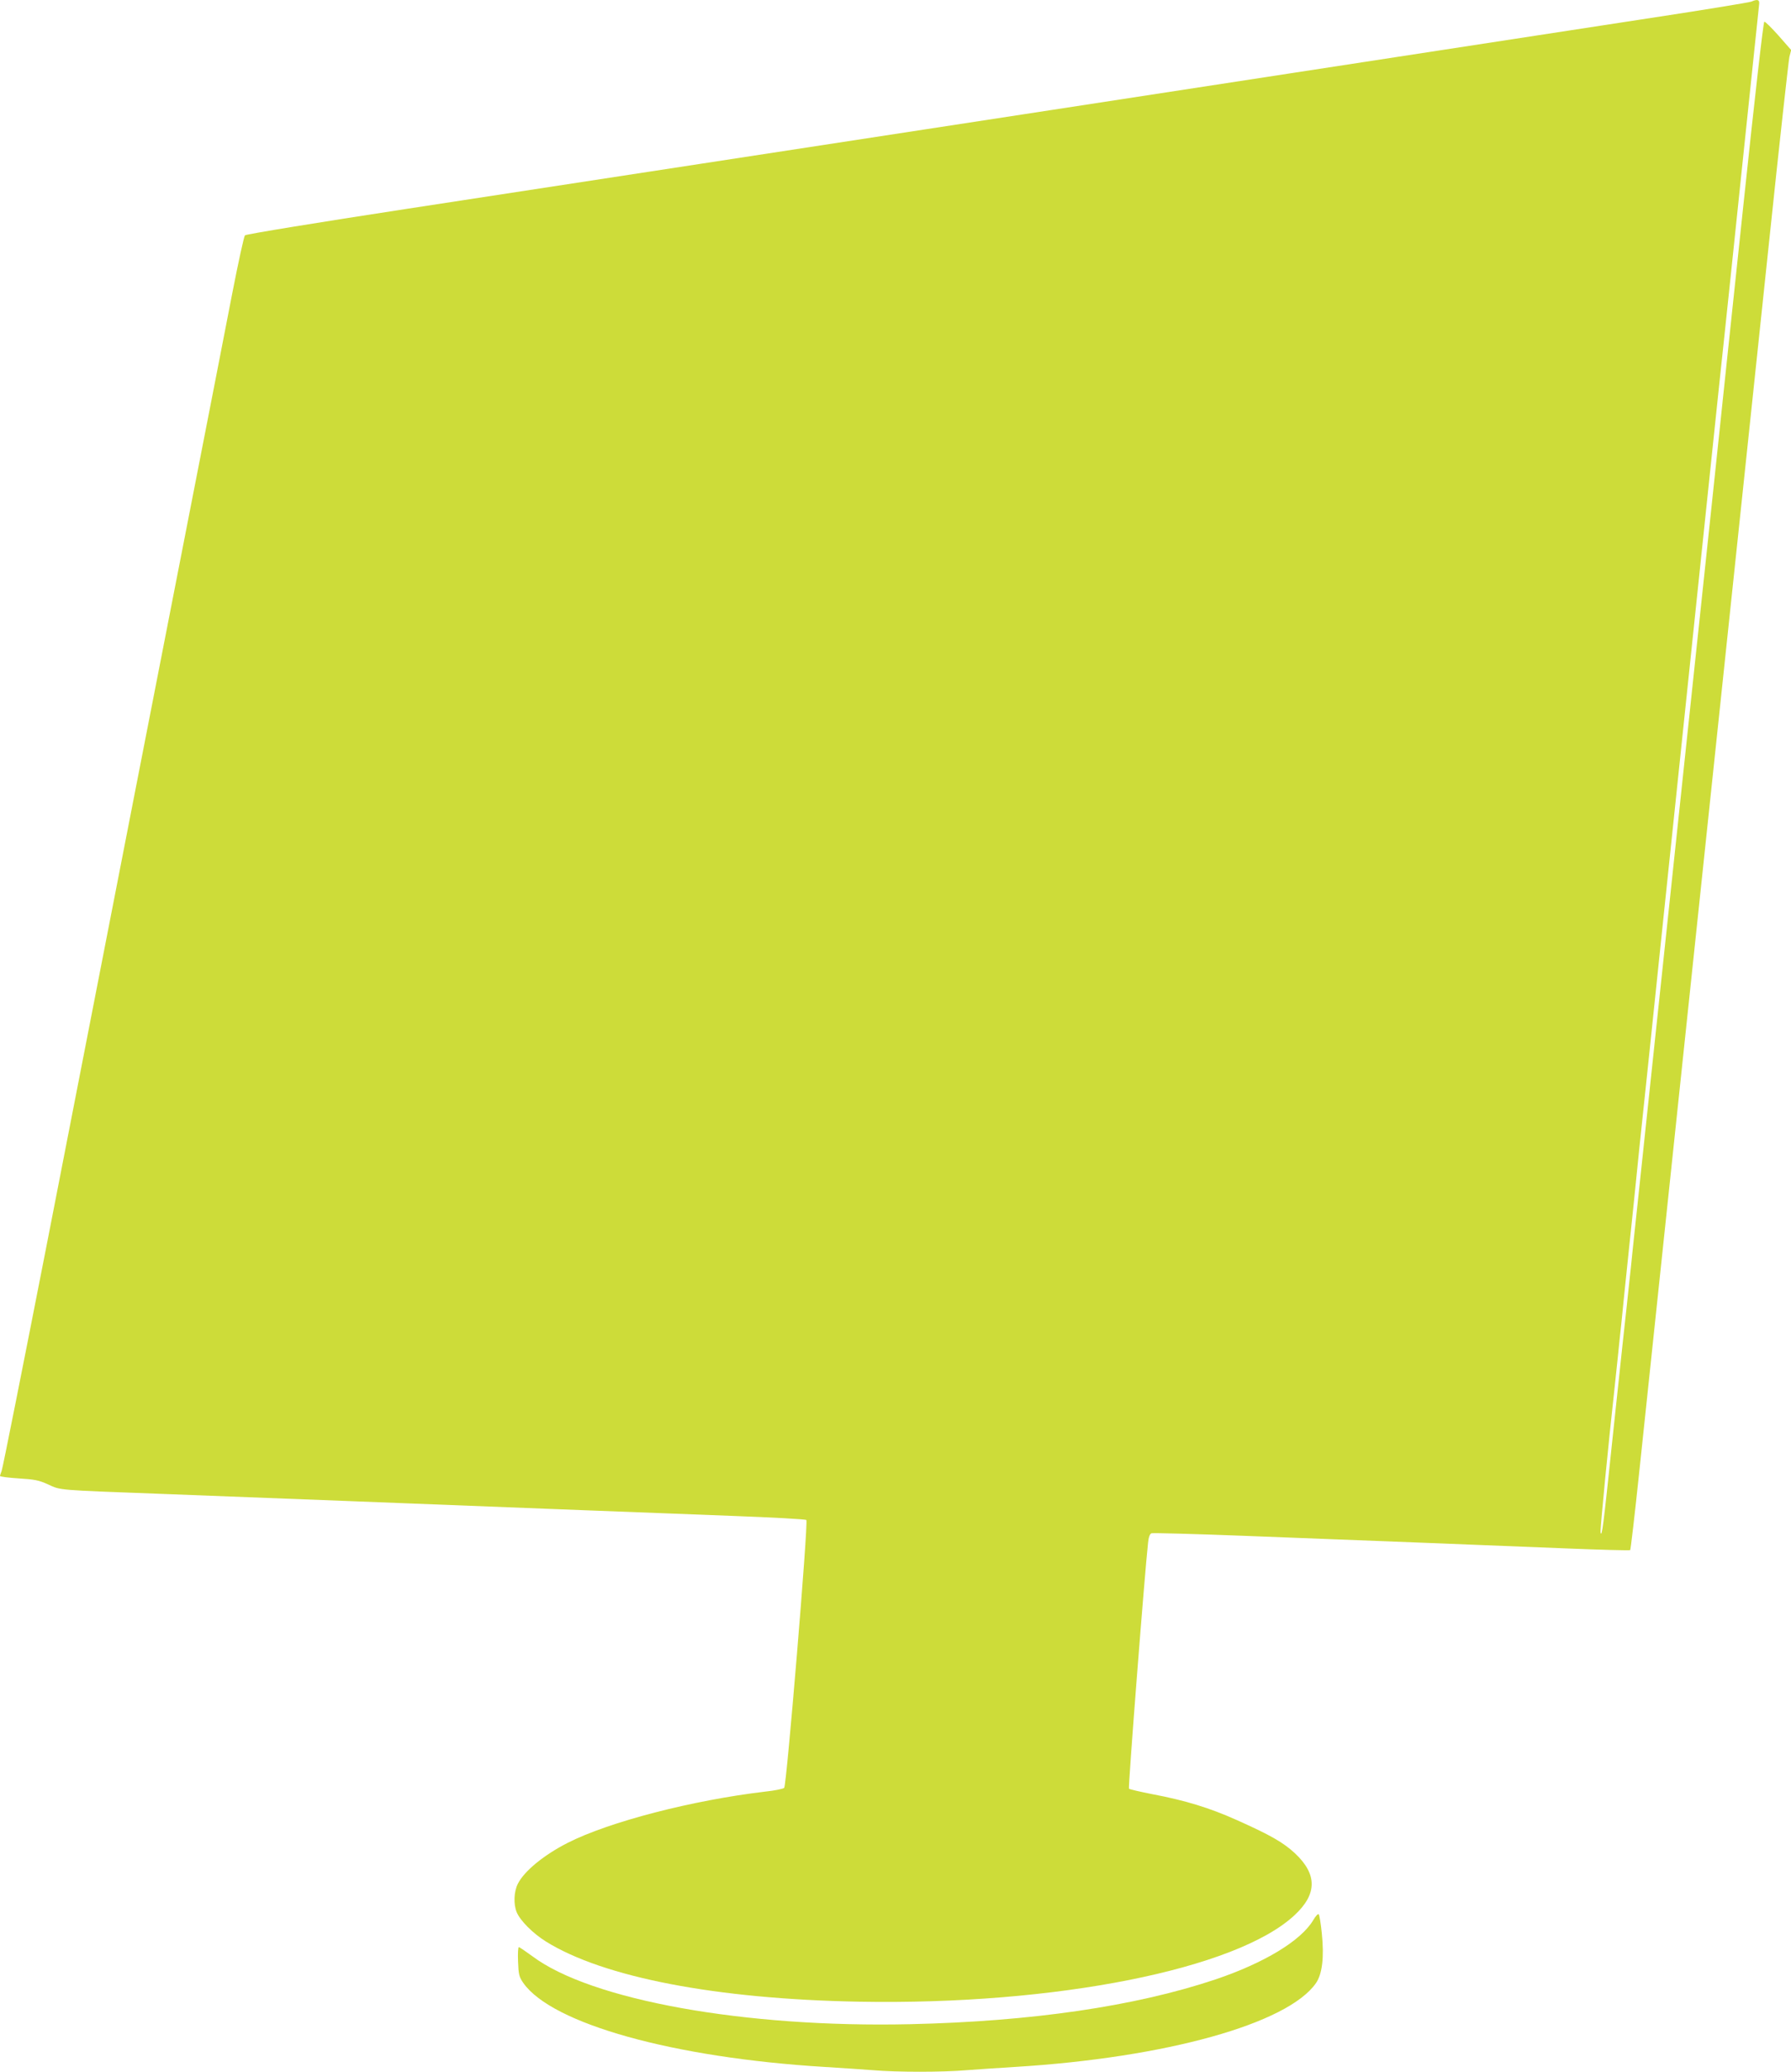 <?xml version="1.0" standalone="no"?>
<!DOCTYPE svg PUBLIC "-//W3C//DTD SVG 20010904//EN"
 "http://www.w3.org/TR/2001/REC-SVG-20010904/DTD/svg10.dtd">
<svg version="1.0" xmlns="http://www.w3.org/2000/svg"
 width="1107pt" height="1280pt" viewBox="0 0 1107 1280"
 preserveAspectRatio="xMidYMid meet">
<g transform="translate(0,1280) scale(0.1,-0.1)"
fill="#cddc39" stroke="none">
<path d="M10825 12790 c-11 -5 -317 -55 -680 -110 -363 -56 -2008 -308 -3655
-561 -1647 -252 -3438 -527 -3980 -610 -542 -83 -990 -156 -996 -163 -6 -6
-41 -166 -78 -356 -37 -190 -85 -435 -106 -545 -165 -845 -831 -4254 -1045
-5355 -146 -745 -269 -1365 -275 -1378 -5 -13 -10 -27 -10 -31 0 -4 52 -11
115 -15 98 -6 125 -11 182 -37 81 -37 46 -34 713 -59 520 -20 1620 -62 2585
-100 275 -10 698 -27 940 -36 242 -9 444 -20 449 -25 13 -11 -122 -1641 -137
-1655 -7 -6 -59 -17 -117 -23 -449 -53 -964 -186 -1222 -317 -145 -74 -267
-173 -307 -252 -25 -49 -28 -127 -7 -177 22 -52 100 -130 180 -180 356 -222
1055 -356 1936 -372 1216 -22 2335 201 2692 535 140 130 140 252 3 381 -73 68
-152 113 -360 206 -169 76 -321 122 -522 160 -76 15 -141 30 -145 34 -6 5 97
1330 118 1519 3 34 11 55 21 59 8 3 270 -4 581 -16 755 -29 1478 -57 1970 -77
222 -9 406 -14 408 -11 3 3 28 216 55 473 54 509 301 2851 539 5104 82 778
201 1908 265 2510 63 602 120 1114 125 1138 l11 43 -78 89 c-43 48 -82 87 -88
86 -6 -2 -60 -477 -126 -1102 -64 -604 -149 -1405 -188 -1779 -105 -990 -427
-4028 -451 -4250 -11 -104 -25 -232 -30 -282 -6 -51 -14 -136 -20 -188 -5 -52
-14 -138 -20 -190 -10 -97 -24 -226 -40 -370 -5 -44 -34 -318 -65 -610 -55
-526 -64 -597 -72 -563 -4 14 49 555 87 898 5 47 14 132 20 190 6 58 15 148
21 200 5 52 12 115 14 140 9 85 25 240 35 338 6 53 19 183 30 287 11 105 26
255 34 335 9 80 79 750 156 1490 215 2055 358 3425 370 3530 6 52 55 525 110
1050 55 525 101 967 103 983 4 29 -10 34 -48 17z"/>
<path d="M8117 937 c-75 -127 -303 -265 -606 -367 -497 -166 -1135 -259 -1886
-276 -1021 -23 -1975 149 -2336 421 -41 30 -78 55 -82 55 -5 0 -7 -40 -5 -89
3 -80 6 -94 33 -133 178 -252 927 -461 1860 -518 99 -6 232 -15 297 -20 149
-13 437 -13 586 0 65 5 198 14 297 20 931 57 1685 267 1859 518 39 57 51 160
36 307 -6 61 -15 114 -19 118 -5 5 -20 -12 -34 -36z"/>
</g>
</svg>
